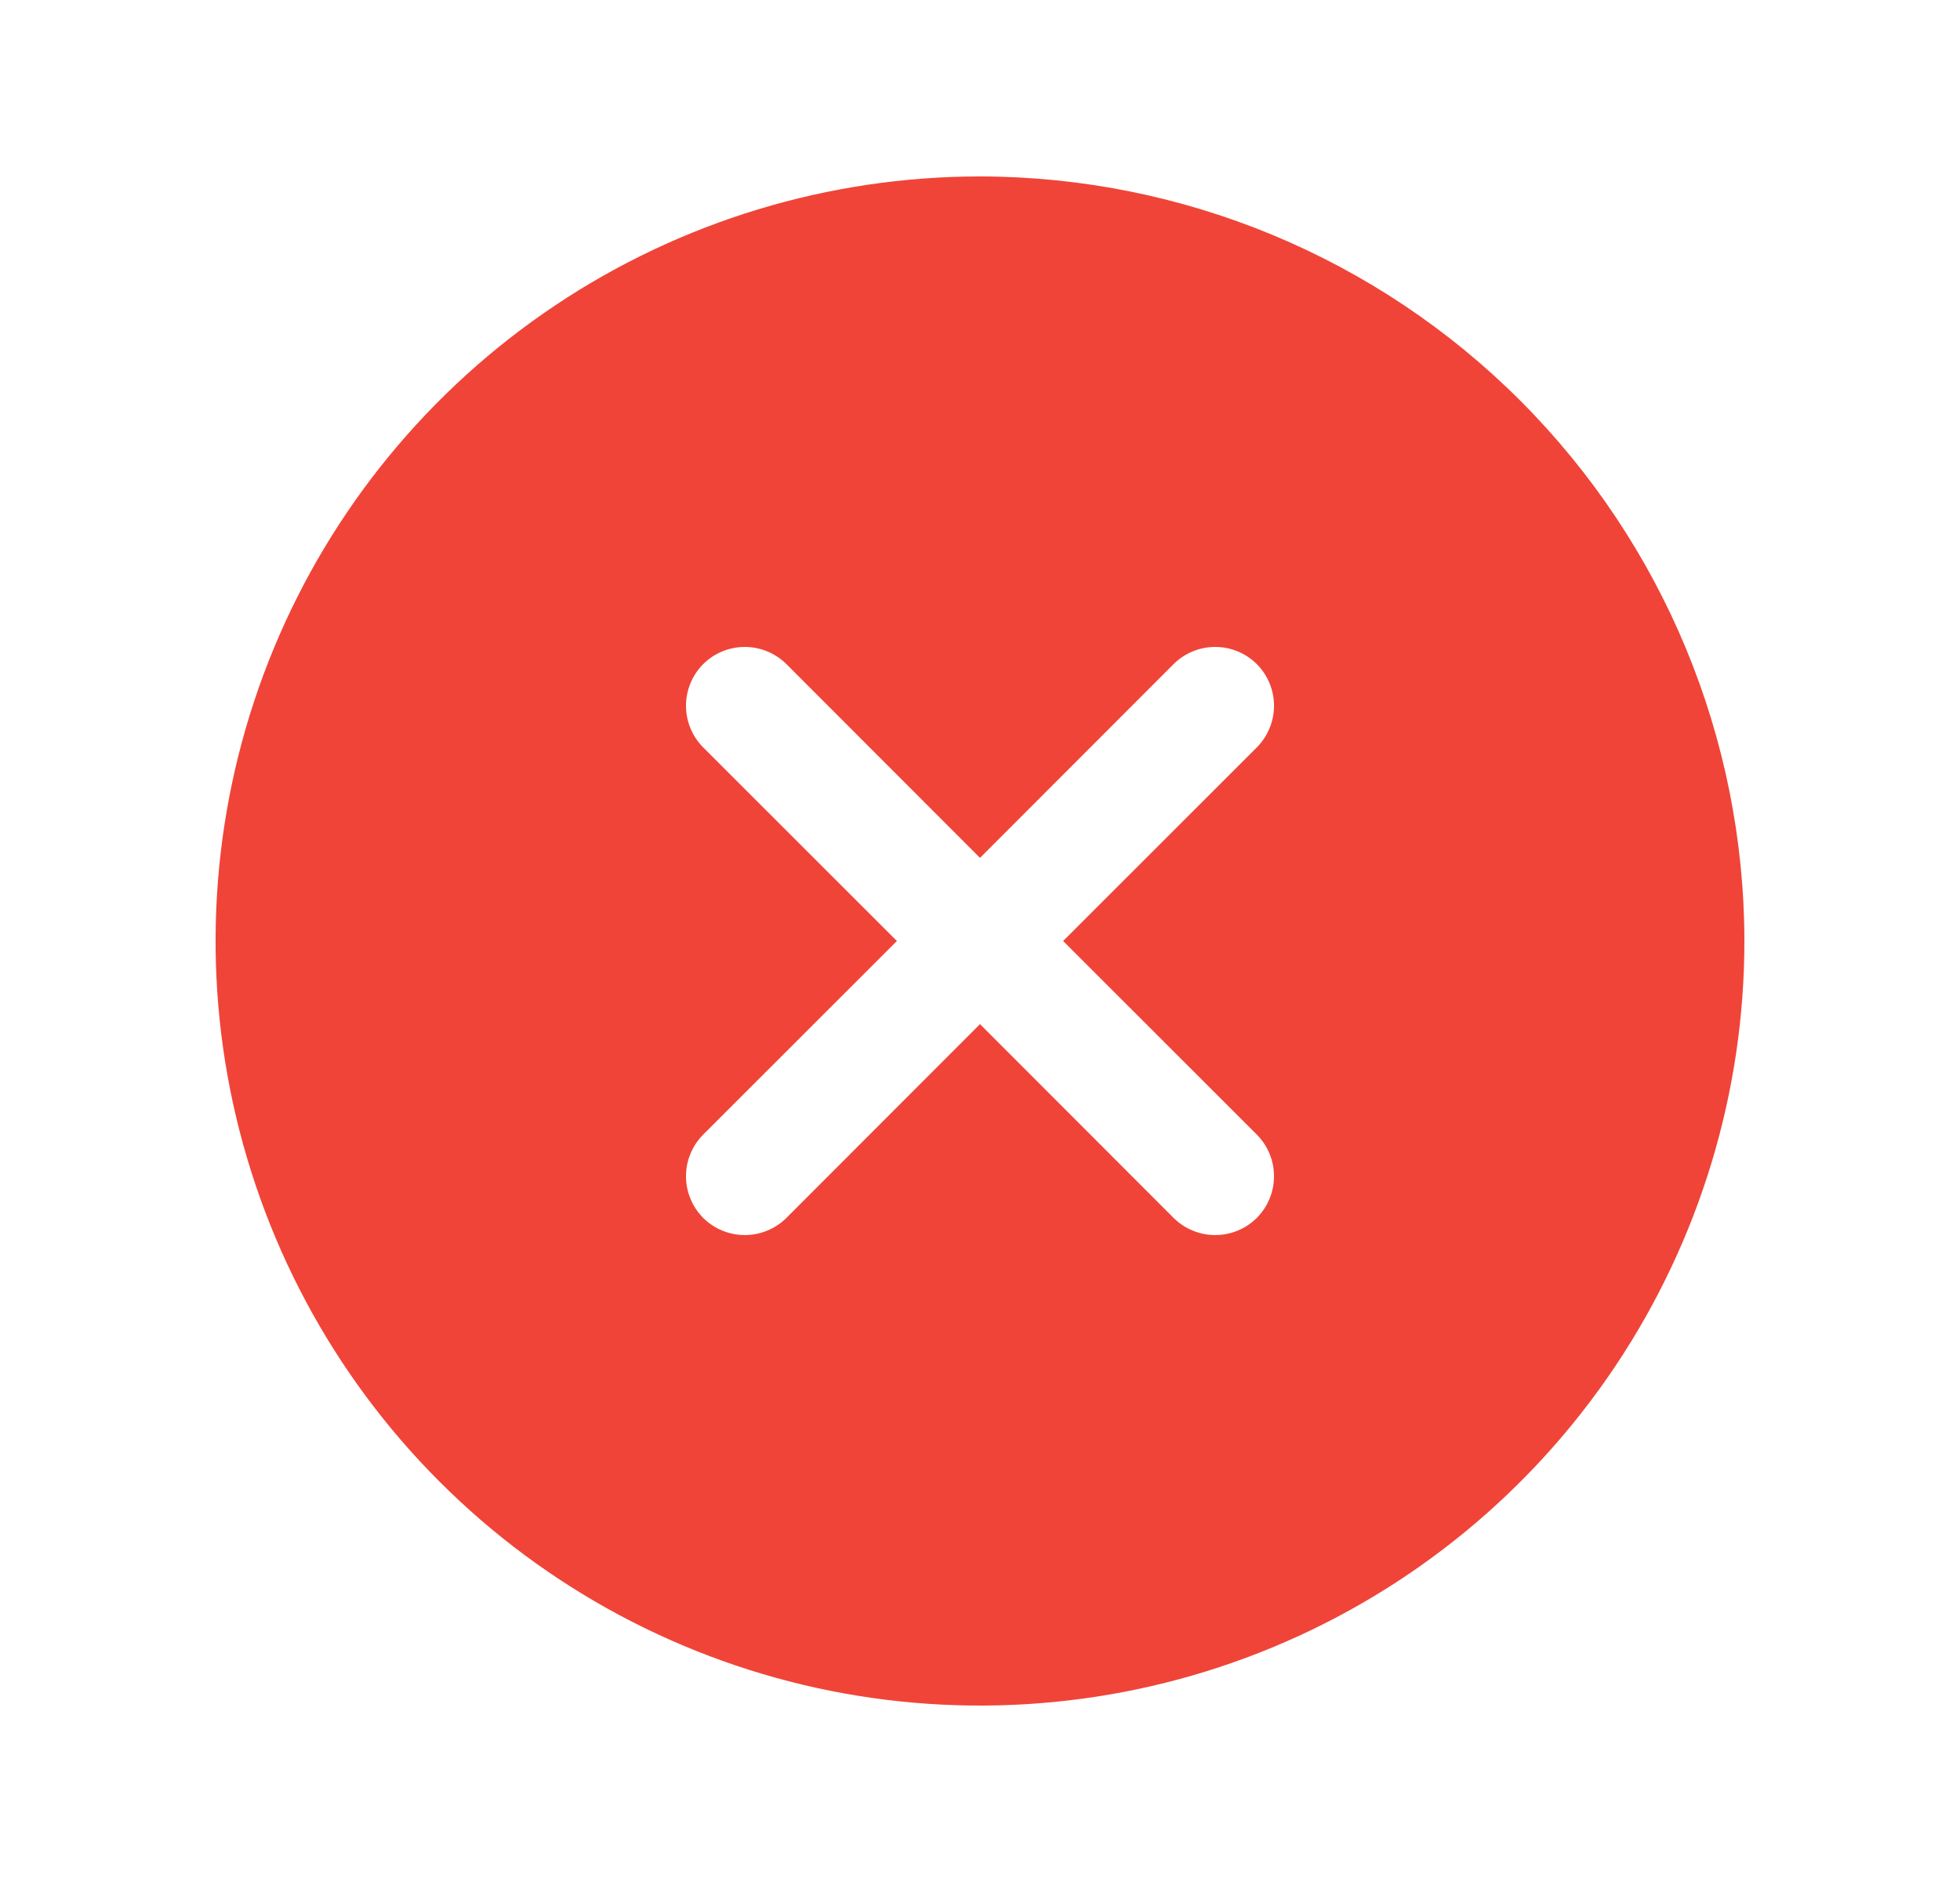 <svg width="25" height="24" viewBox="0 0 25 24" fill="none" xmlns="http://www.w3.org/2000/svg">
<path d="M12.5 2.25C10.572 2.25 8.687 2.822 7.083 3.893C5.48 4.965 4.23 6.487 3.492 8.269C2.754 10.05 2.561 12.011 2.937 13.902C3.314 15.793 4.242 17.531 5.606 18.894C6.969 20.258 8.707 21.186 10.598 21.563C12.489 21.939 14.45 21.746 16.231 21.008C18.013 20.27 19.535 19.02 20.607 17.417C21.678 15.813 22.25 13.928 22.25 12C22.247 9.415 21.219 6.937 19.391 5.109C17.563 3.281 15.085 2.253 12.5 2.25ZM16.031 14.469C16.1 14.539 16.156 14.622 16.193 14.713C16.231 14.804 16.25 14.902 16.25 15C16.25 15.098 16.231 15.196 16.193 15.287C16.156 15.378 16.1 15.461 16.031 15.531C15.961 15.6 15.878 15.656 15.787 15.693C15.696 15.731 15.599 15.75 15.5 15.75C15.402 15.75 15.304 15.731 15.213 15.693C15.122 15.656 15.039 15.6 14.969 15.531L12.5 13.06L10.031 15.531C9.961 15.6 9.878 15.656 9.787 15.693C9.696 15.731 9.599 15.75 9.5 15.75C9.401 15.75 9.304 15.731 9.213 15.693C9.122 15.656 9.039 15.6 8.969 15.531C8.9 15.461 8.844 15.378 8.807 15.287C8.769 15.196 8.75 15.098 8.75 15C8.75 14.902 8.769 14.804 8.807 14.713C8.844 14.622 8.9 14.539 8.969 14.469L11.44 12L8.969 9.531C8.829 9.39 8.75 9.199 8.75 9C8.75 8.801 8.829 8.61 8.969 8.469C9.11 8.329 9.301 8.25 9.5 8.25C9.699 8.25 9.89 8.329 10.031 8.469L12.5 10.94L14.969 8.469C15.039 8.4 15.122 8.344 15.213 8.307C15.304 8.269 15.402 8.25 15.5 8.25C15.599 8.25 15.696 8.269 15.787 8.307C15.878 8.344 15.961 8.4 16.031 8.469C16.1 8.539 16.156 8.622 16.193 8.713C16.231 8.804 16.25 8.901 16.25 9C16.25 9.099 16.231 9.196 16.193 9.287C16.156 9.378 16.1 9.461 16.031 9.531L13.56 12L16.031 14.469Z" fill="#F04438"/>
</svg>
